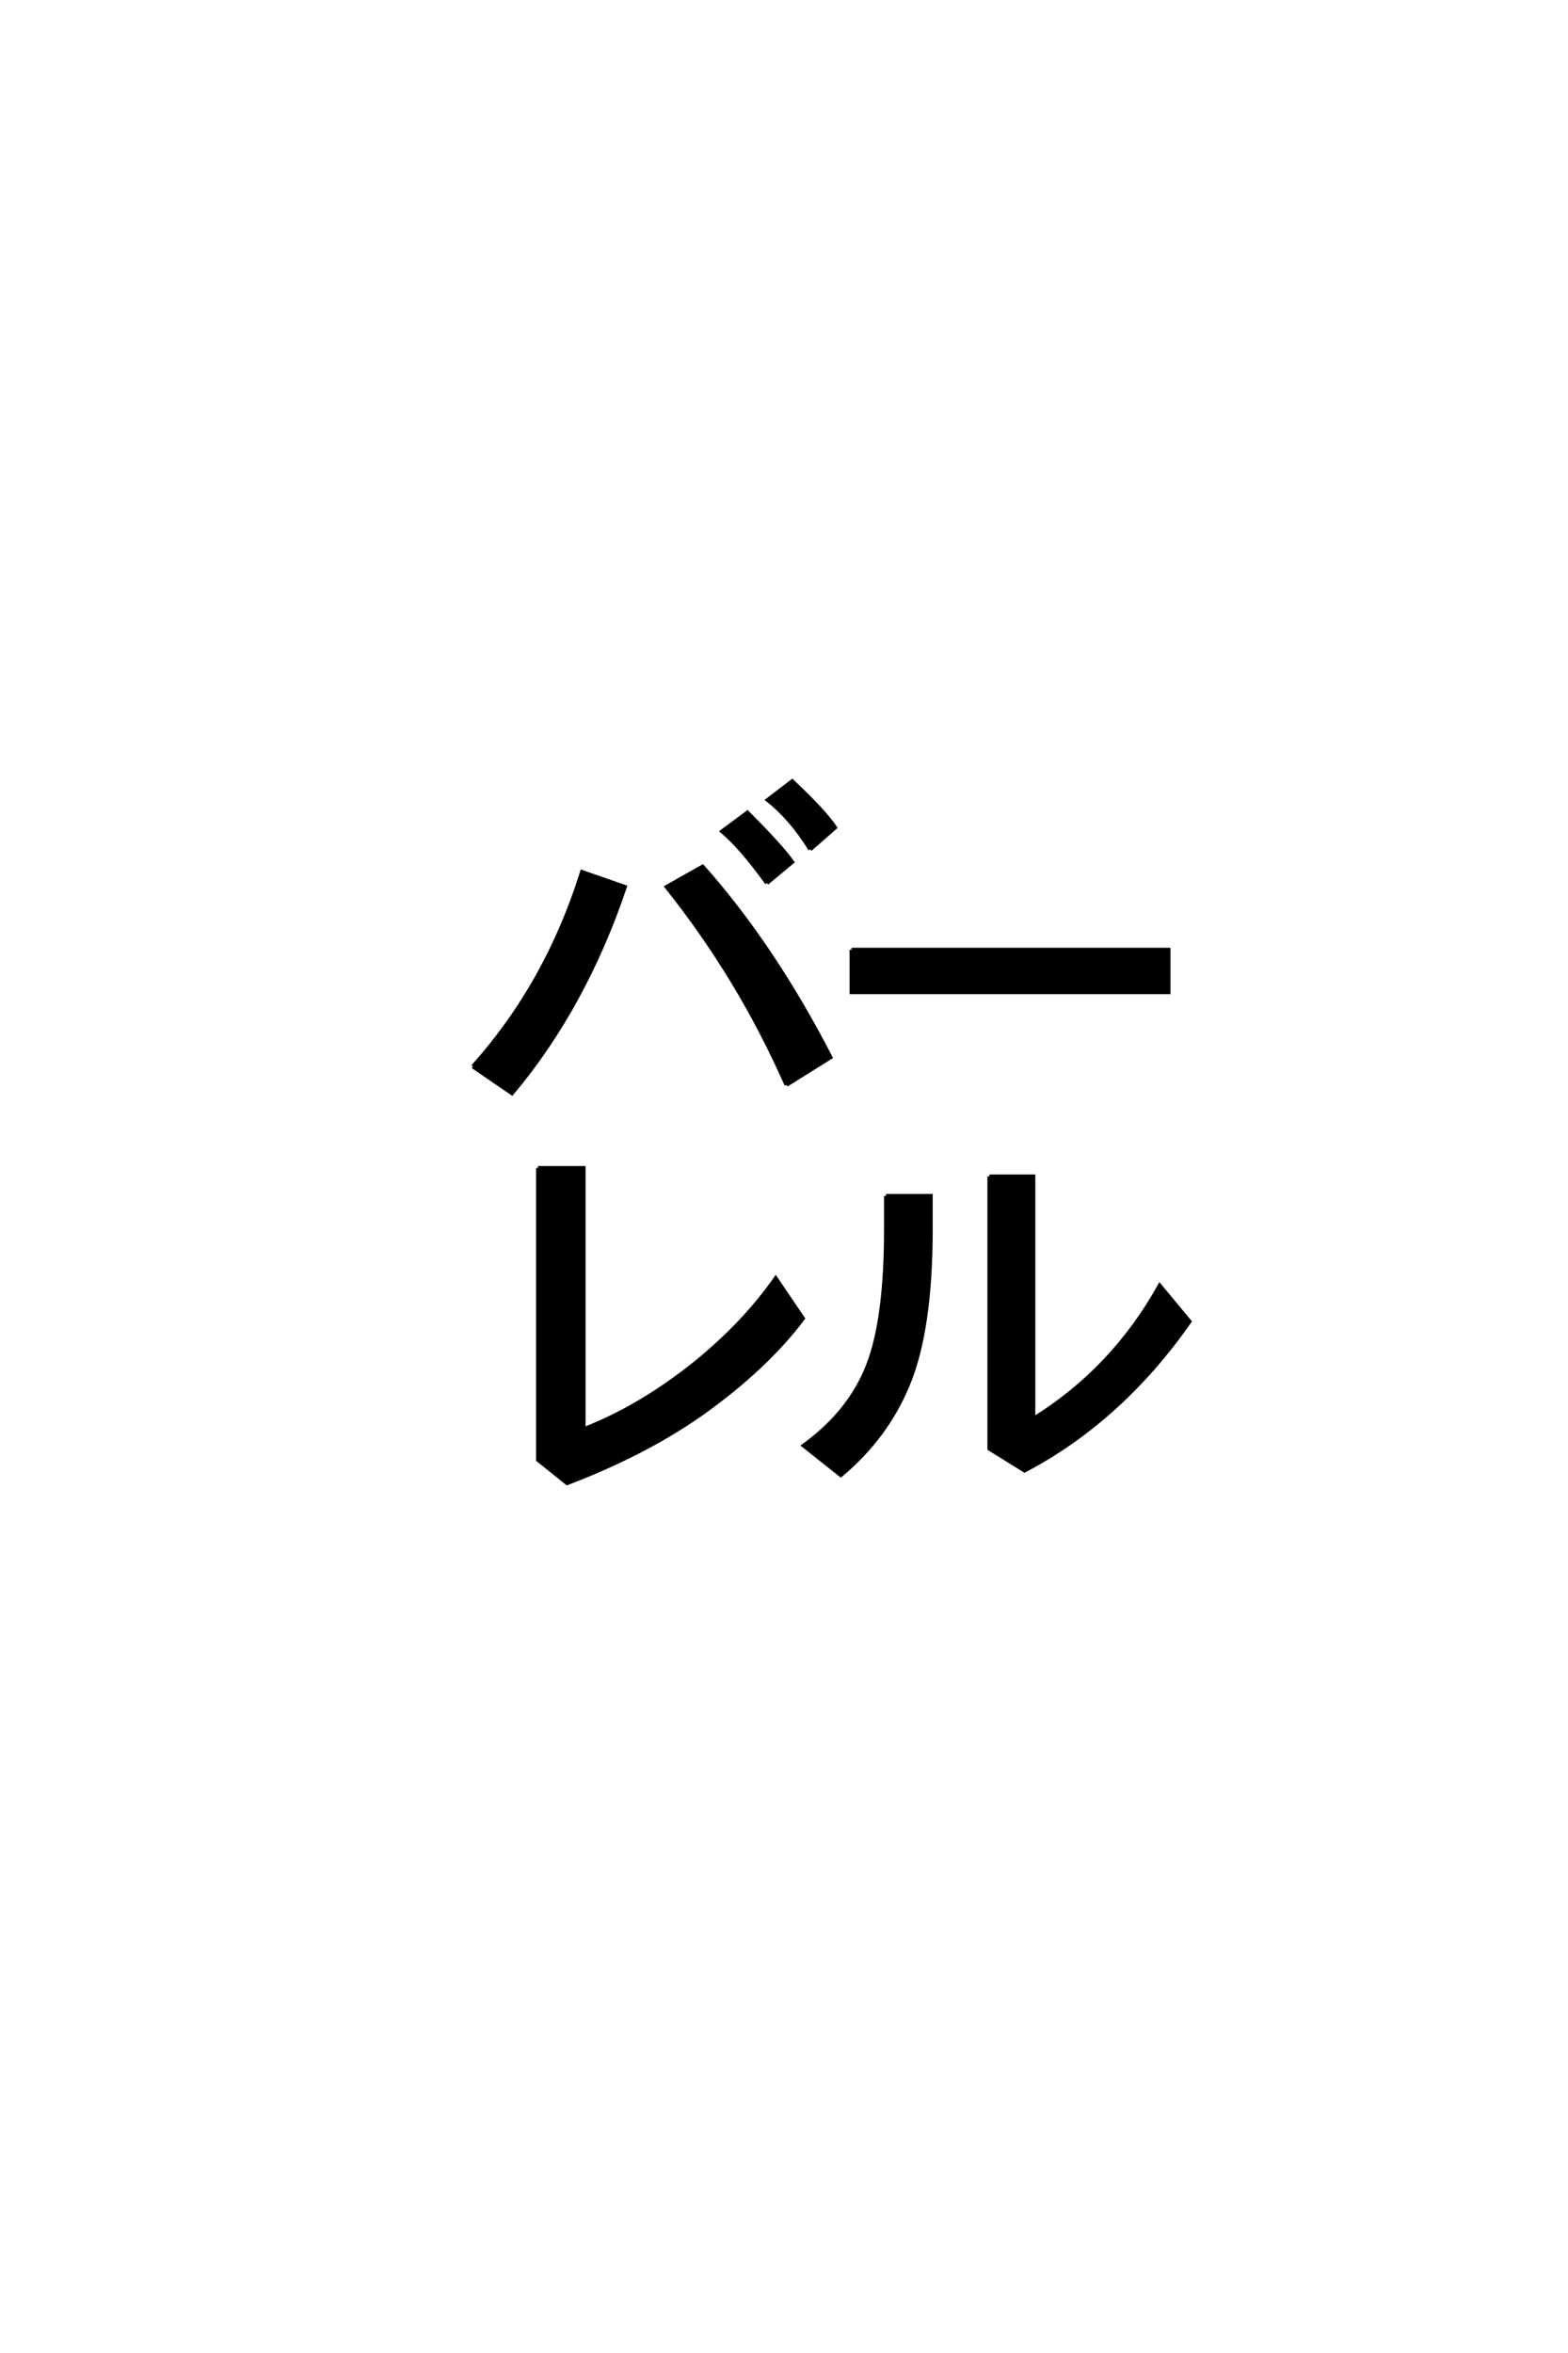 <?xml version='1.0' encoding='UTF-8'?>
<!DOCTYPE svg PUBLIC "-//W3C//DTD SVG 1.0//EN"
"http://www.w3.org/TR/2001/REC-SVG-20010904/DTD/svg10.dtd">

<svg xmlns='http://www.w3.org/2000/svg' version='1.0' width='40.0' height='60.0'>

 <g transform='scale(0.1 -0.1) translate(110.0 -370.0)'>
  <path d='M116.016 65.047
L127.438 65.047
L127.438 56.641
Q127.438 30.562 121.484 16.609
Q116.016 3.516 104.5 -6.156
L95.016 1.375
Q107.625 10.547 112.016 23.438
Q116.016 35.062 116.016 56.453
L116.016 65.047
L116.016 65.047
M142.391 70.016
L153.609 70.016
L153.609 8.203
Q173.922 20.797 185.844 42.188
L193.453 33.016
Q175.875 7.906 151.375 -4.984
L142.391 0.594
L142.391 70.016
L142.391 70.016
M27.25 72.172
L38.875 72.172
L38.875 5.562
Q53.516 11.234 67.672 22.656
Q79.891 32.625 87.891 44.047
L94.828 33.797
Q85.453 21.297 69.047 9.578
Q54.594 -0.594 34.672 -8.203
L27.25 -2.25
L27.25 72.172
L27.25 72.172
M107.234 127.828
L188.094 127.828
L188.094 117
L107.234 117
L107.234 127.828
L107.234 127.828
M10.641 98.047
Q29.5 119.047 38.484 147.656
L49.422 143.844
Q39.062 113.188 20.609 91.219
L10.641 98.047
L10.641 98.047
M90.625 93.359
Q78.609 120.609 60.062 143.844
L69.234 149.031
Q87.203 128.812 101.859 100.391
L90.625 93.359
L90.625 93.359
M85.641 144.828
Q79.109 153.906 74.219 158.016
L80.672 162.797
Q89.266 154.203 92.094 150.203
L85.641 144.828
L85.641 144.828
M96.688 153.422
Q91.891 161.234 85.844 166.016
L92.094 170.797
Q100.391 162.984 103.031 158.984
L96.688 153.422
' style='fill: #000000; stroke: #000000'/>
 </g>
</svg>
